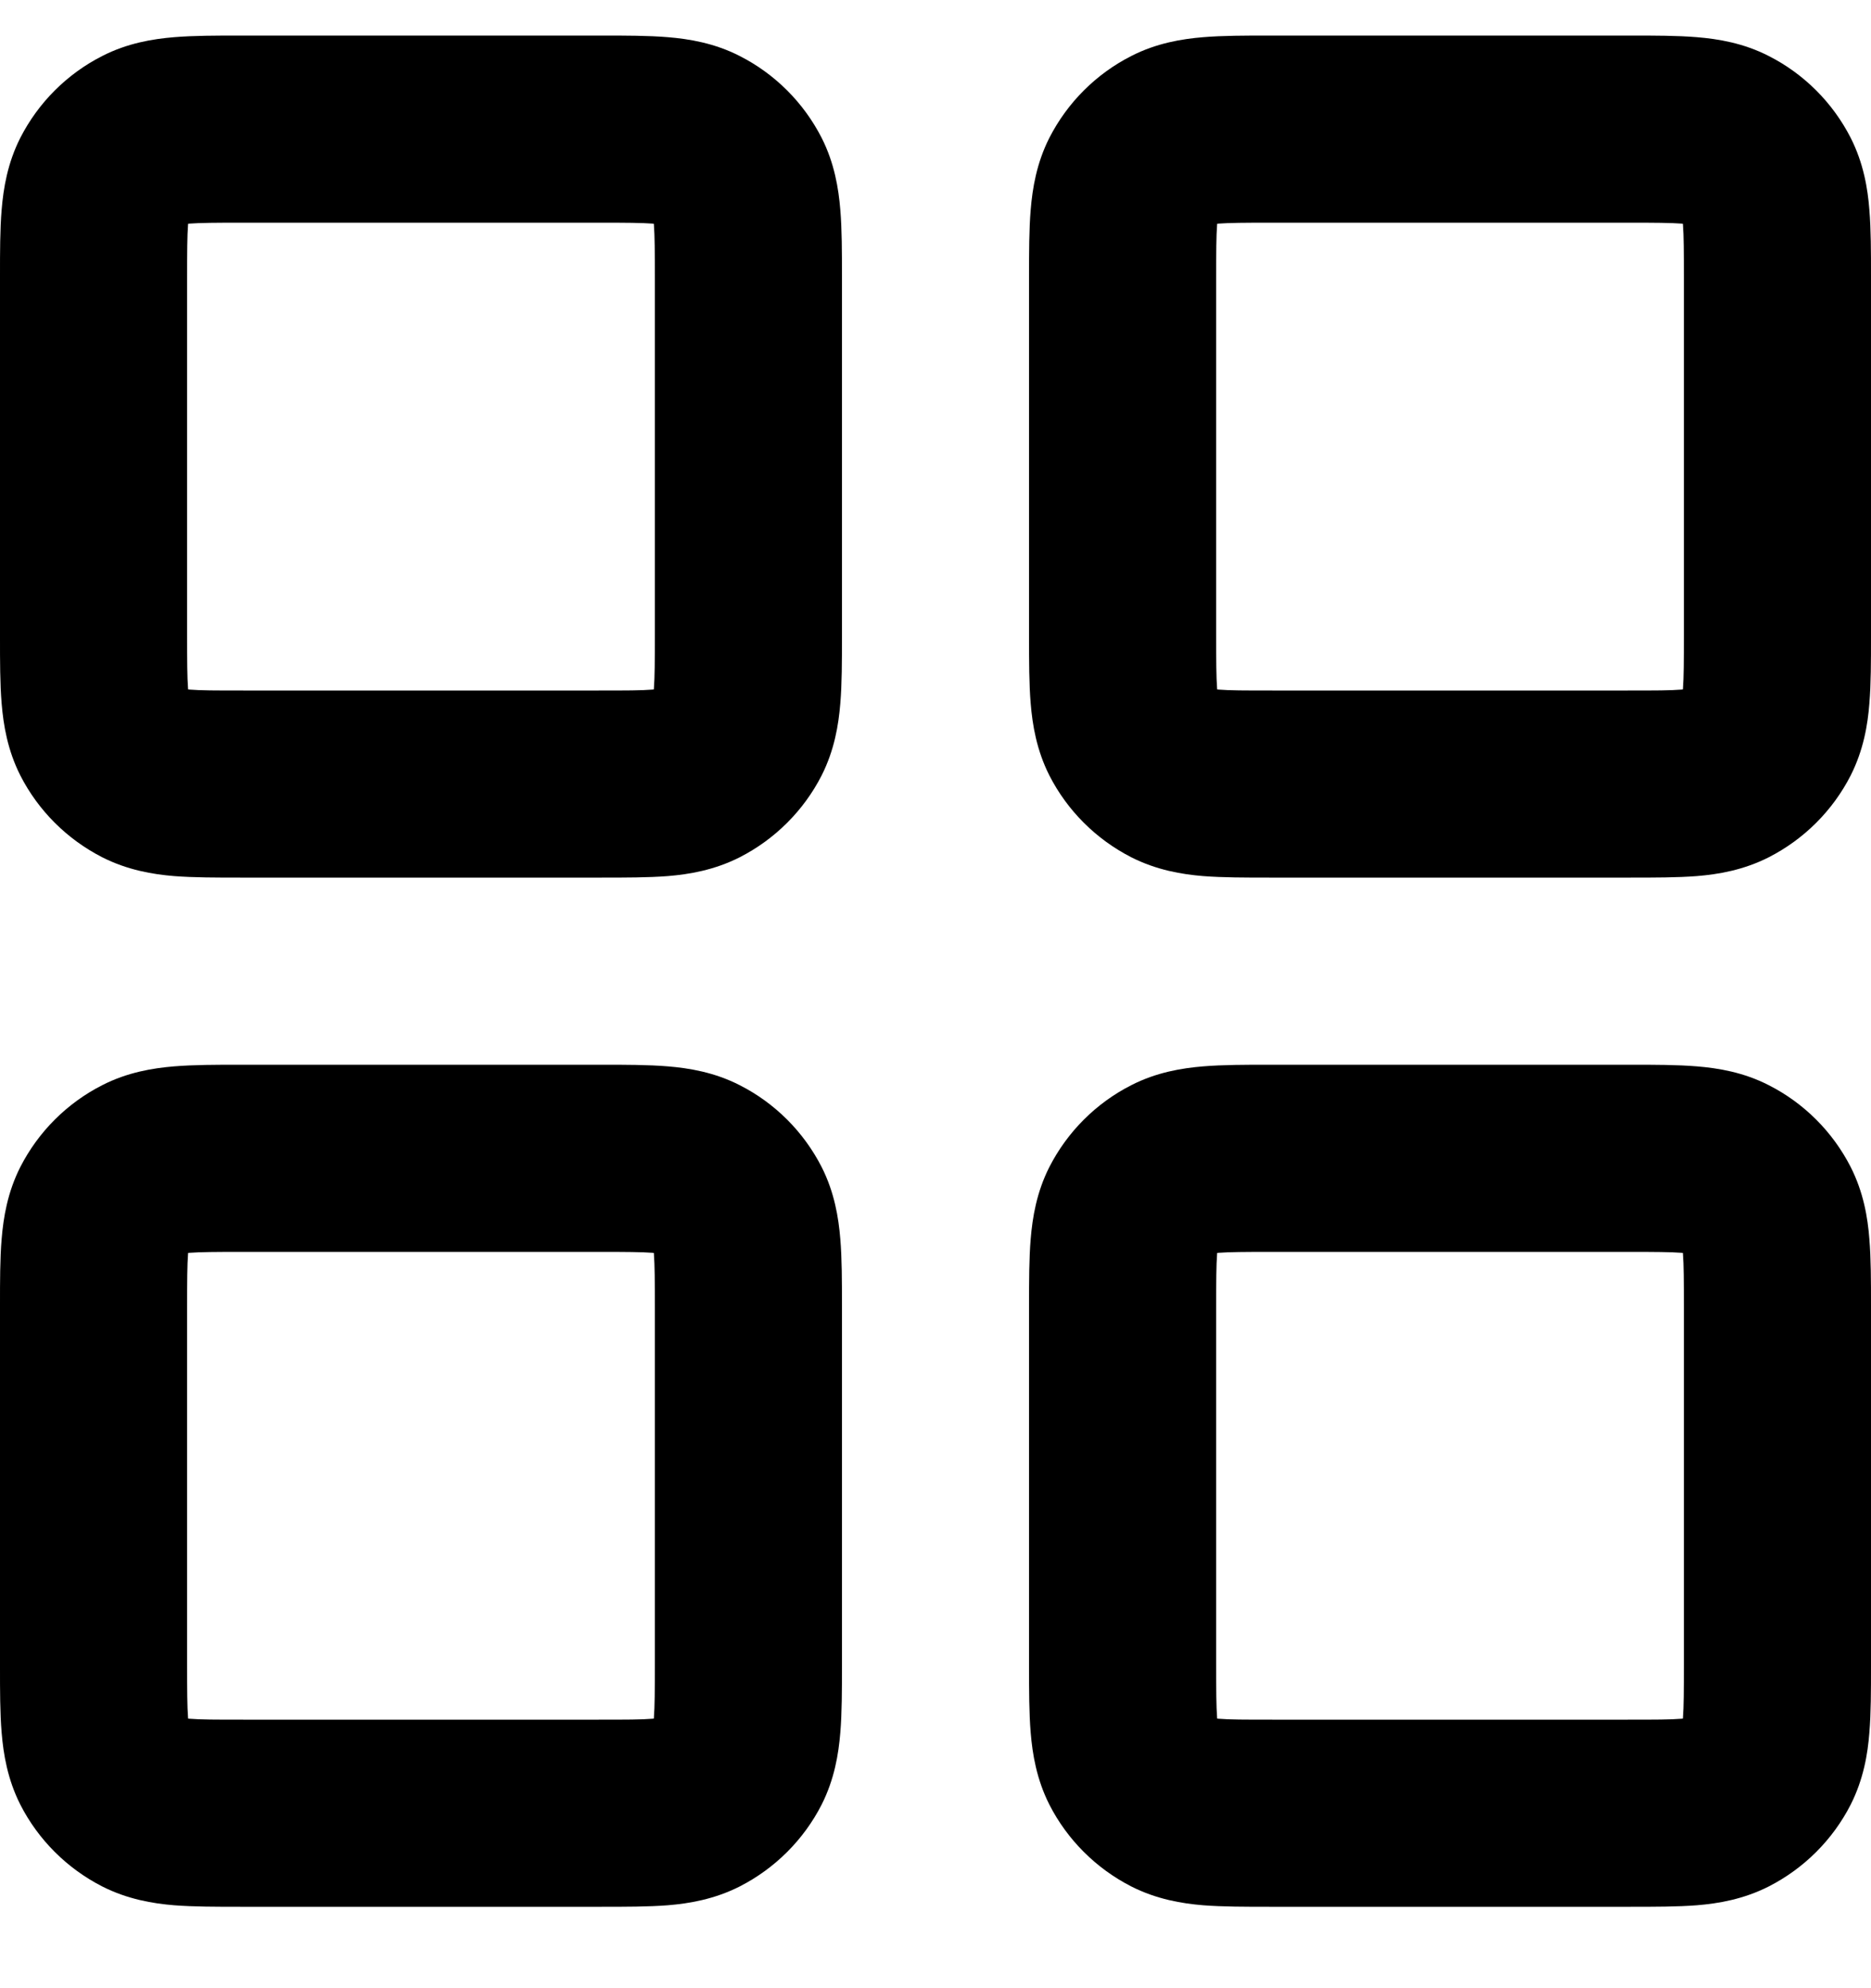 <svg width="16" height="17" viewBox="0 0 16 17" fill="none" xmlns="http://www.w3.org/2000/svg">
<path fill-rule="evenodd" clip-rule="evenodd" d="M2.054 0.304C2.063 0.304 2.071 0.304 2.08 0.304H5.12C5.129 0.304 5.137 0.304 5.146 0.304C5.347 0.304 5.544 0.304 5.711 0.318C5.893 0.333 6.109 0.368 6.326 0.479C6.627 0.632 6.872 0.877 7.026 1.178C7.136 1.395 7.171 1.611 7.186 1.794C7.2 1.96 7.2 2.157 7.2 2.359V5.45C7.2 5.652 7.2 5.848 7.186 6.015C7.171 6.198 7.136 6.413 7.026 6.631C6.872 6.932 6.627 7.176 6.326 7.33C6.109 7.44 5.893 7.476 5.711 7.491C5.544 7.504 5.347 7.504 5.146 7.504H2.054C1.853 7.504 1.656 7.504 1.489 7.491C1.307 7.476 1.091 7.44 0.874 7.33C0.573 7.176 0.328 6.932 0.174 6.631C0.064 6.413 0.029 6.198 0.014 6.015C-4.54887e-05 5.848 -2.19329e-05 5.652 2.00435e-06 5.45C3.05339e-06 5.441 4.10243e-06 5.433 4.10243e-06 5.424V2.384C4.10243e-06 2.376 3.05339e-06 2.367 2.00435e-06 2.359C-2.19329e-05 2.157 -4.54887e-05 1.96 0.014 1.794C0.029 1.611 0.064 1.395 0.174 1.178C0.328 0.877 0.573 0.632 0.874 0.479C1.091 0.368 1.307 0.333 1.489 0.318C1.656 0.304 1.853 0.304 2.054 0.304ZM1.609 1.913C1.609 1.917 1.609 1.92 1.608 1.924C1.601 2.017 1.6 2.147 1.6 2.384V5.424C1.6 5.661 1.601 5.791 1.608 5.884C1.609 5.888 1.609 5.892 1.609 5.895C1.612 5.895 1.616 5.896 1.62 5.896C1.713 5.904 1.843 5.904 2.08 5.904H5.12C5.357 5.904 5.487 5.904 5.58 5.896C5.584 5.896 5.588 5.895 5.591 5.895C5.591 5.892 5.591 5.888 5.592 5.884C5.599 5.791 5.6 5.661 5.6 5.424V2.384C5.6 2.147 5.599 2.017 5.592 1.924C5.591 1.92 5.591 1.917 5.591 1.913C5.588 1.913 5.584 1.913 5.58 1.912C5.487 1.905 5.357 1.904 5.12 1.904H2.08C1.843 1.904 1.713 1.905 1.62 1.912C1.616 1.913 1.612 1.913 1.609 1.913ZM10.854 0.304H13.945C14.147 0.304 14.344 0.304 14.511 0.318C14.694 0.333 14.909 0.368 15.126 0.479C15.427 0.632 15.672 0.877 15.826 1.178C15.936 1.395 15.972 1.611 15.986 1.794C16 1.96 16 2.157 16 2.359V5.45C16 5.652 16 5.848 15.986 6.015C15.972 6.198 15.936 6.413 15.826 6.631C15.672 6.932 15.427 7.176 15.126 7.33C14.909 7.44 14.694 7.476 14.511 7.491C14.344 7.504 14.147 7.504 13.945 7.504H10.854C10.653 7.504 10.456 7.504 10.289 7.491C10.107 7.476 9.891 7.44 9.674 7.33C9.373 7.176 9.128 6.932 8.974 6.631C8.864 6.413 8.829 6.198 8.814 6.015C8.8 5.848 8.8 5.652 8.8 5.45V2.359C8.8 2.157 8.8 1.96 8.814 1.794C8.829 1.611 8.864 1.395 8.974 1.178C9.128 0.877 9.373 0.632 9.674 0.479C9.891 0.368 10.107 0.333 10.289 0.318C10.456 0.304 10.653 0.304 10.854 0.304ZM10.409 1.913C10.409 1.917 10.409 1.92 10.408 1.924C10.401 2.017 10.4 2.147 10.4 2.384V5.424C10.4 5.661 10.401 5.791 10.408 5.884C10.409 5.888 10.409 5.892 10.409 5.895C10.412 5.895 10.416 5.896 10.42 5.896C10.513 5.904 10.643 5.904 10.88 5.904H13.92C14.157 5.904 14.287 5.904 14.38 5.896C14.384 5.896 14.387 5.895 14.391 5.895C14.391 5.892 14.391 5.888 14.392 5.884C14.399 5.791 14.4 5.661 14.4 5.424V2.384C14.4 2.147 14.399 2.017 14.392 1.924C14.391 1.92 14.391 1.917 14.391 1.913C14.387 1.913 14.384 1.913 14.38 1.912C14.287 1.905 14.157 1.904 13.92 1.904H10.88C10.643 1.904 10.513 1.905 10.42 1.912C10.416 1.913 10.412 1.913 10.409 1.913ZM2.054 9.104H5.146C5.347 9.104 5.544 9.104 5.711 9.118C5.893 9.133 6.109 9.168 6.326 9.279C6.627 9.432 6.872 9.677 7.026 9.978C7.136 10.195 7.171 10.411 7.186 10.594C7.2 10.76 7.2 10.957 7.2 11.159V14.25C7.2 14.452 7.2 14.648 7.186 14.815C7.171 14.998 7.136 15.213 7.026 15.431C6.872 15.732 6.627 15.976 6.326 16.13C6.109 16.24 5.893 16.276 5.711 16.291C5.544 16.304 5.347 16.304 5.146 16.304H2.054C1.853 16.304 1.656 16.304 1.489 16.291C1.307 16.276 1.091 16.24 0.874 16.13C0.573 15.976 0.328 15.732 0.174 15.431C0.064 15.213 0.029 14.998 0.014 14.815C-4.54887e-05 14.648 -2.19329e-05 14.452 2.00435e-06 14.25V11.159C-2.19329e-05 10.957 -4.54887e-05 10.76 0.014 10.594C0.029 10.411 0.064 10.195 0.174 9.978C0.328 9.677 0.573 9.432 0.874 9.279C1.091 9.168 1.307 9.133 1.489 9.118C1.656 9.104 1.853 9.104 2.054 9.104ZM1.609 10.713C1.609 10.717 1.609 10.72 1.608 10.724C1.601 10.817 1.6 10.947 1.6 11.184V14.224C1.6 14.461 1.601 14.591 1.608 14.684C1.609 14.688 1.609 14.692 1.609 14.695C1.612 14.695 1.616 14.696 1.62 14.696C1.713 14.704 1.843 14.704 2.08 14.704H5.12C5.357 14.704 5.487 14.704 5.58 14.696C5.584 14.696 5.588 14.695 5.591 14.695C5.591 14.692 5.591 14.688 5.592 14.684C5.599 14.591 5.6 14.461 5.6 14.224V11.184C5.6 10.947 5.599 10.817 5.592 10.724C5.591 10.72 5.591 10.717 5.591 10.713C5.588 10.713 5.584 10.713 5.58 10.712C5.487 10.705 5.357 10.704 5.12 10.704H2.08C1.843 10.704 1.713 10.705 1.62 10.712C1.616 10.713 1.612 10.713 1.609 10.713ZM10.854 9.104H13.945C14.147 9.104 14.344 9.104 14.511 9.118C14.694 9.133 14.909 9.168 15.126 9.279C15.427 9.432 15.672 9.677 15.826 9.978C15.936 10.195 15.972 10.411 15.986 10.594C16 10.76 16 10.957 16 11.159V14.25C16 14.452 16 14.648 15.986 14.815C15.972 14.998 15.936 15.213 15.826 15.431C15.672 15.732 15.427 15.976 15.126 16.13C14.909 16.24 14.694 16.276 14.511 16.291C14.344 16.304 14.147 16.304 13.945 16.304H10.854C10.653 16.304 10.456 16.304 10.289 16.291C10.107 16.276 9.891 16.24 9.674 16.13C9.373 15.976 9.128 15.732 8.974 15.431C8.864 15.213 8.829 14.998 8.814 14.815C8.8 14.648 8.8 14.452 8.8 14.25V11.159C8.8 10.957 8.8 10.76 8.814 10.594C8.829 10.411 8.864 10.195 8.974 9.978C9.128 9.677 9.373 9.432 9.674 9.279C9.891 9.168 10.107 9.133 10.289 9.118C10.456 9.104 10.653 9.104 10.854 9.104ZM10.409 10.713C10.409 10.717 10.409 10.72 10.408 10.724C10.401 10.817 10.4 10.947 10.4 11.184V14.224C10.4 14.461 10.401 14.591 10.408 14.684C10.409 14.688 10.409 14.692 10.409 14.695C10.412 14.695 10.416 14.696 10.42 14.696C10.513 14.704 10.643 14.704 10.88 14.704H13.92C14.157 14.704 14.287 14.704 14.38 14.696C14.384 14.696 14.387 14.695 14.391 14.695C14.391 14.692 14.391 14.688 14.392 14.684C14.399 14.591 14.4 14.461 14.4 14.224V11.184C14.4 10.947 14.399 10.817 14.392 10.724C14.391 10.72 14.391 10.717 14.391 10.713C14.387 10.713 14.384 10.713 14.38 10.712C14.287 10.705 14.157 10.704 13.92 10.704H10.88C10.643 10.704 10.513 10.705 10.42 10.712C10.416 10.713 10.412 10.713 10.409 10.713Z" fill="#1D2939" style="fill:#1D2939;fill:color(display-p3 0.115 0.16 0.223);fill-opacity:1;"/>
</svg>
